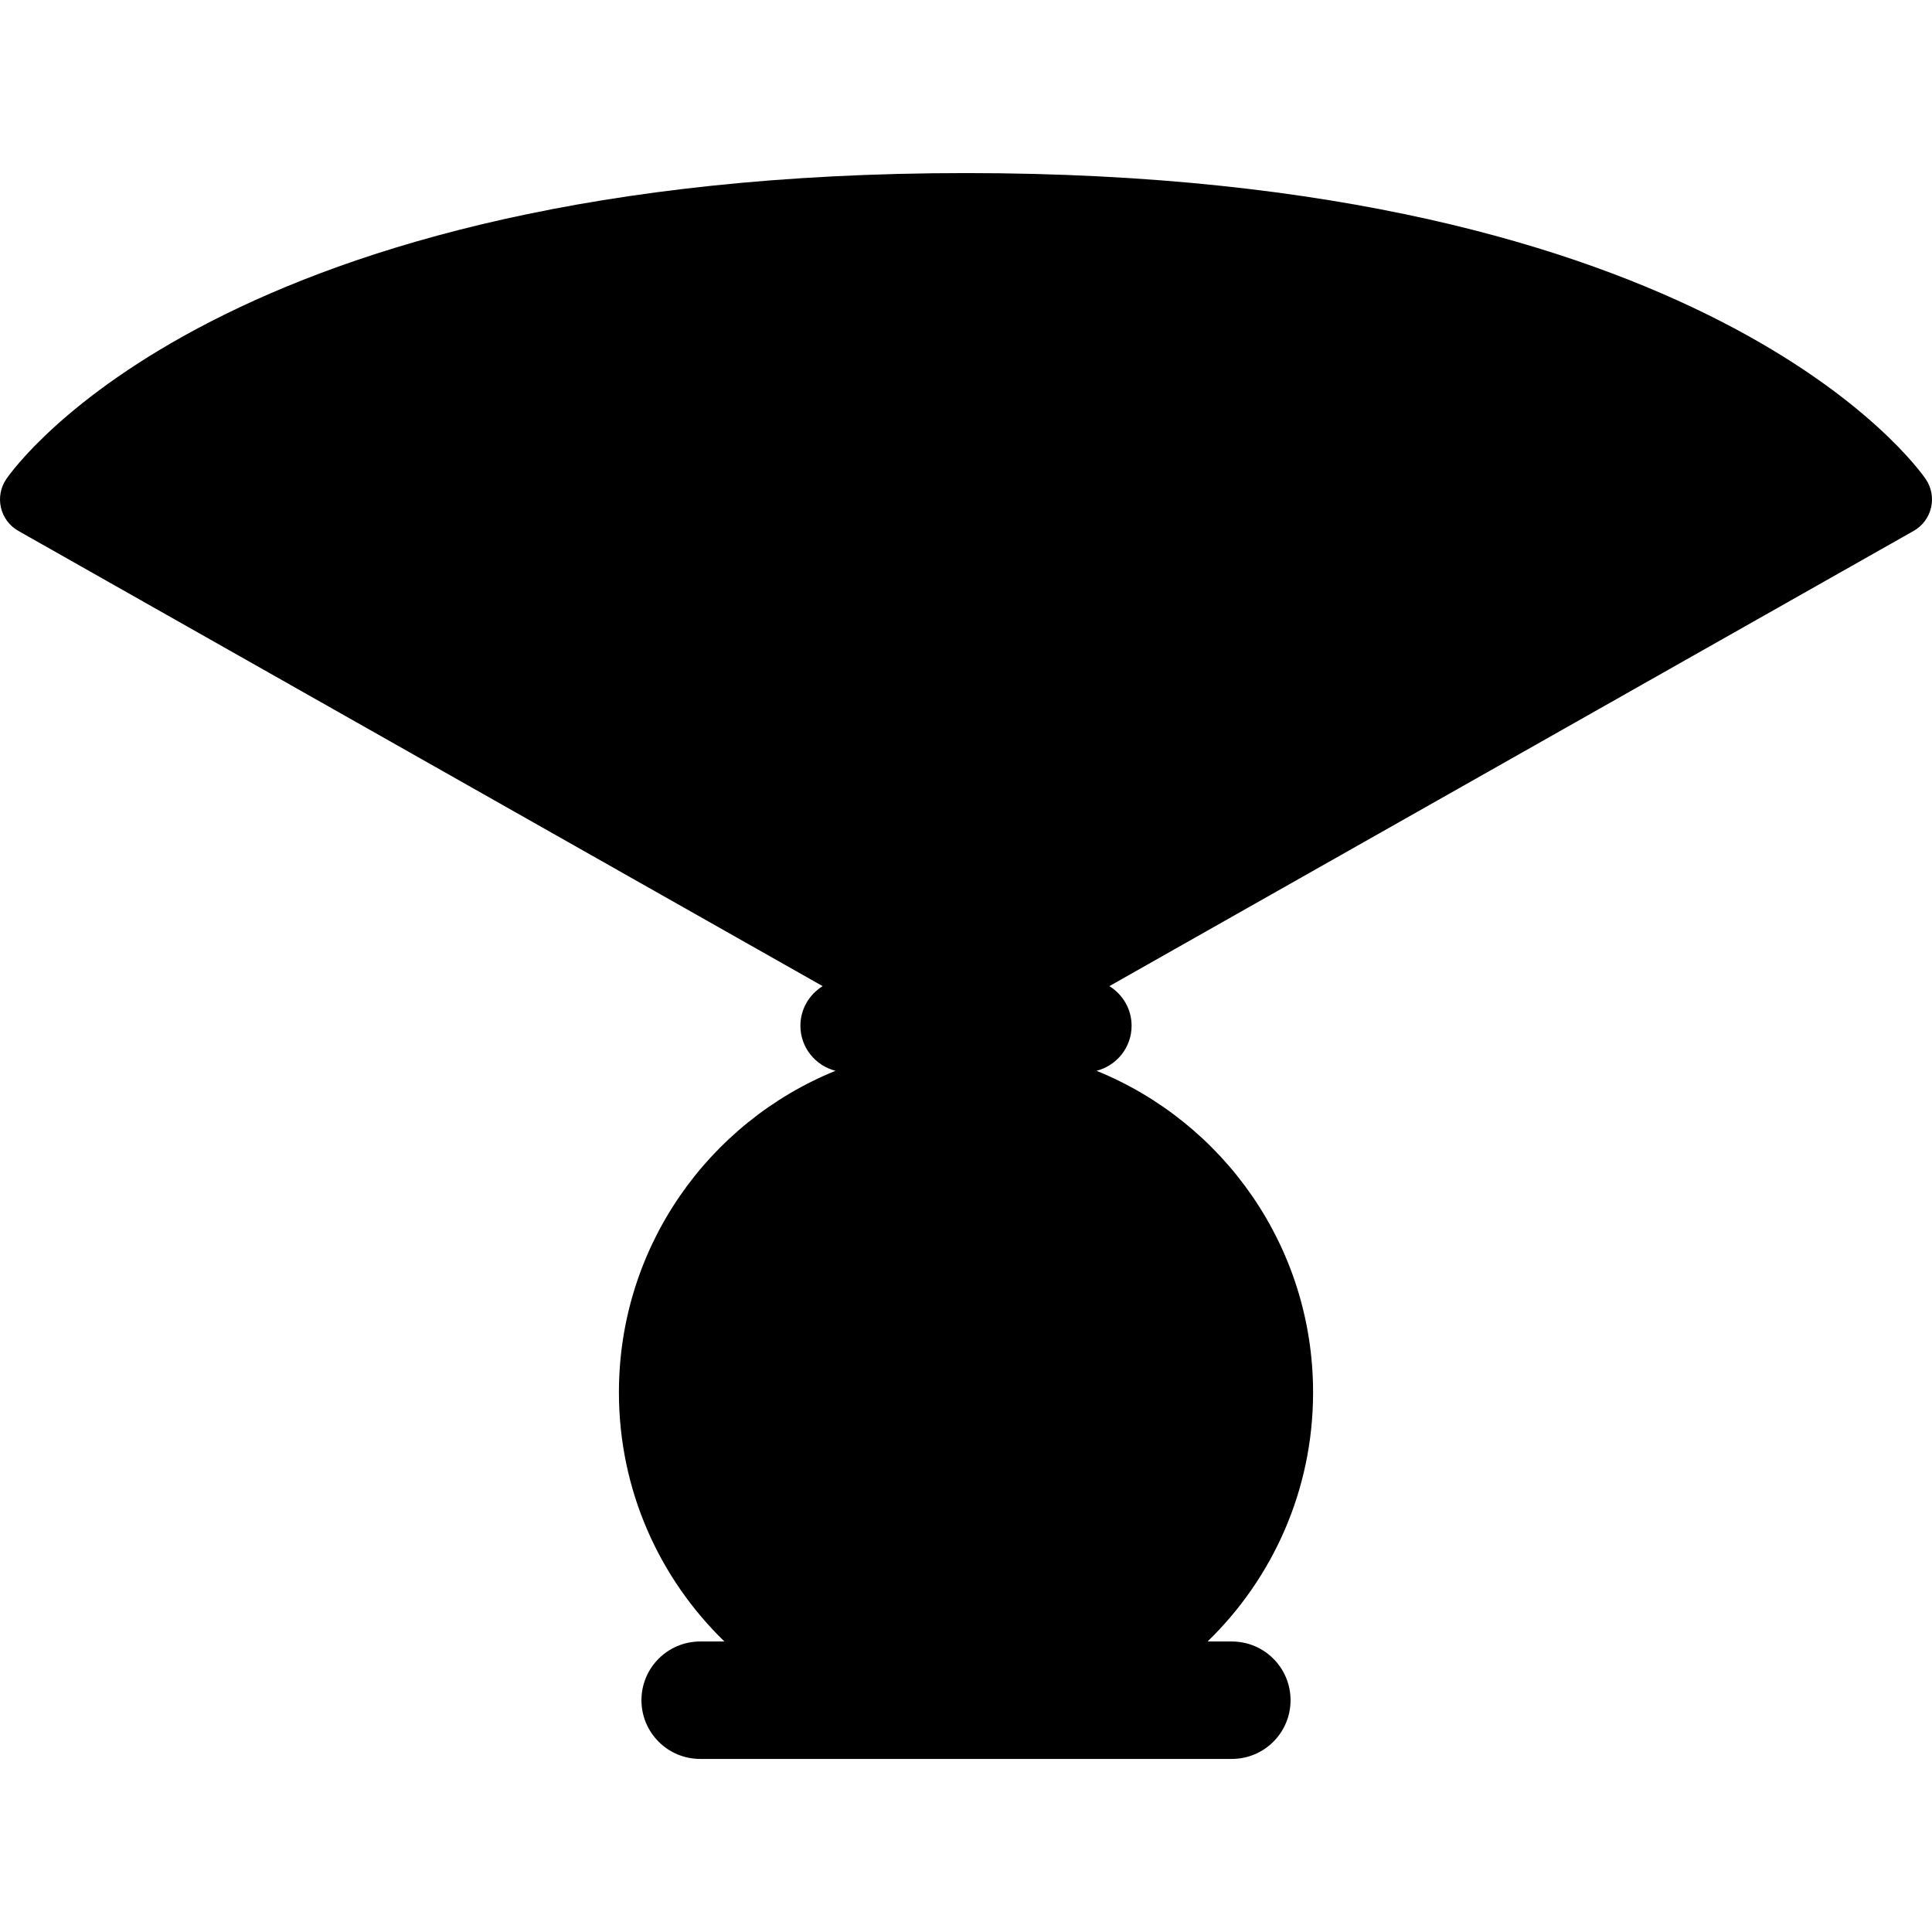 <?xml version="1.0" encoding="iso-8859-1"?>
<!-- Generator: Adobe Illustrator 17.1.0, SVG Export Plug-In . SVG Version: 6.00 Build 0)  -->
<!DOCTYPE svg PUBLIC "-//W3C//DTD SVG 1.1//EN" "http://www.w3.org/Graphics/SVG/1.1/DTD/svg11.dtd">
<svg version="1.1" id="Capa_1" xmlns="http://www.w3.org/2000/svg" xmlns:xlink="http://www.w3.org/1999/xlink" x="0px" y="0px"
	 viewBox="0 0 213.886 213.886" style="enable-background:new 0 0 213.886 213.886;" xml:space="preserve">
<path d="M213.19,53.037c-0.944-1.384-24.072-33.876-106.247-33.876S1.641,51.653,0.696,53.037c-0.631,0.924-0.846,2.07-0.592,3.16
	c0.253,1.091,0.952,2.024,1.926,2.576l89.044,50.4c-1.473,0.91-2.464,2.526-2.464,4.385c0,2.408,1.655,4.413,3.883,4.987
	c-14.057,5.711-23.974,19.496-23.974,35.604c0,10.823,4.481,20.593,11.681,27.576h-2.687c-3.59,0-6.5,2.91-6.5,6.5
	c0,3.59,2.91,6.5,6.5,6.5h58.86c3.59,0,6.5-2.91,6.5-6.5c0-3.59-2.91-6.5-6.5-6.5h-2.687c7.2-6.984,11.681-16.754,11.681-27.576
	c0-16.108-9.916-29.892-23.974-35.604c2.229-0.573,3.883-2.579,3.883-4.987c0-1.859-0.991-3.475-2.464-4.385l89.044-50.4
	c0.974-0.552,1.672-1.485,1.926-2.576C214.036,55.107,213.821,53.96,213.19,53.037z"/>
<g>
</g>
<g>
</g>
<g>
</g>
<g>
</g>
<g>
</g>
<g>
</g>
<g>
</g>
<g>
</g>
<g>
</g>
<g>
</g>
<g>
</g>
<g>
</g>
<g>
</g>
<g>
</g>
<g>
</g>
</svg>
